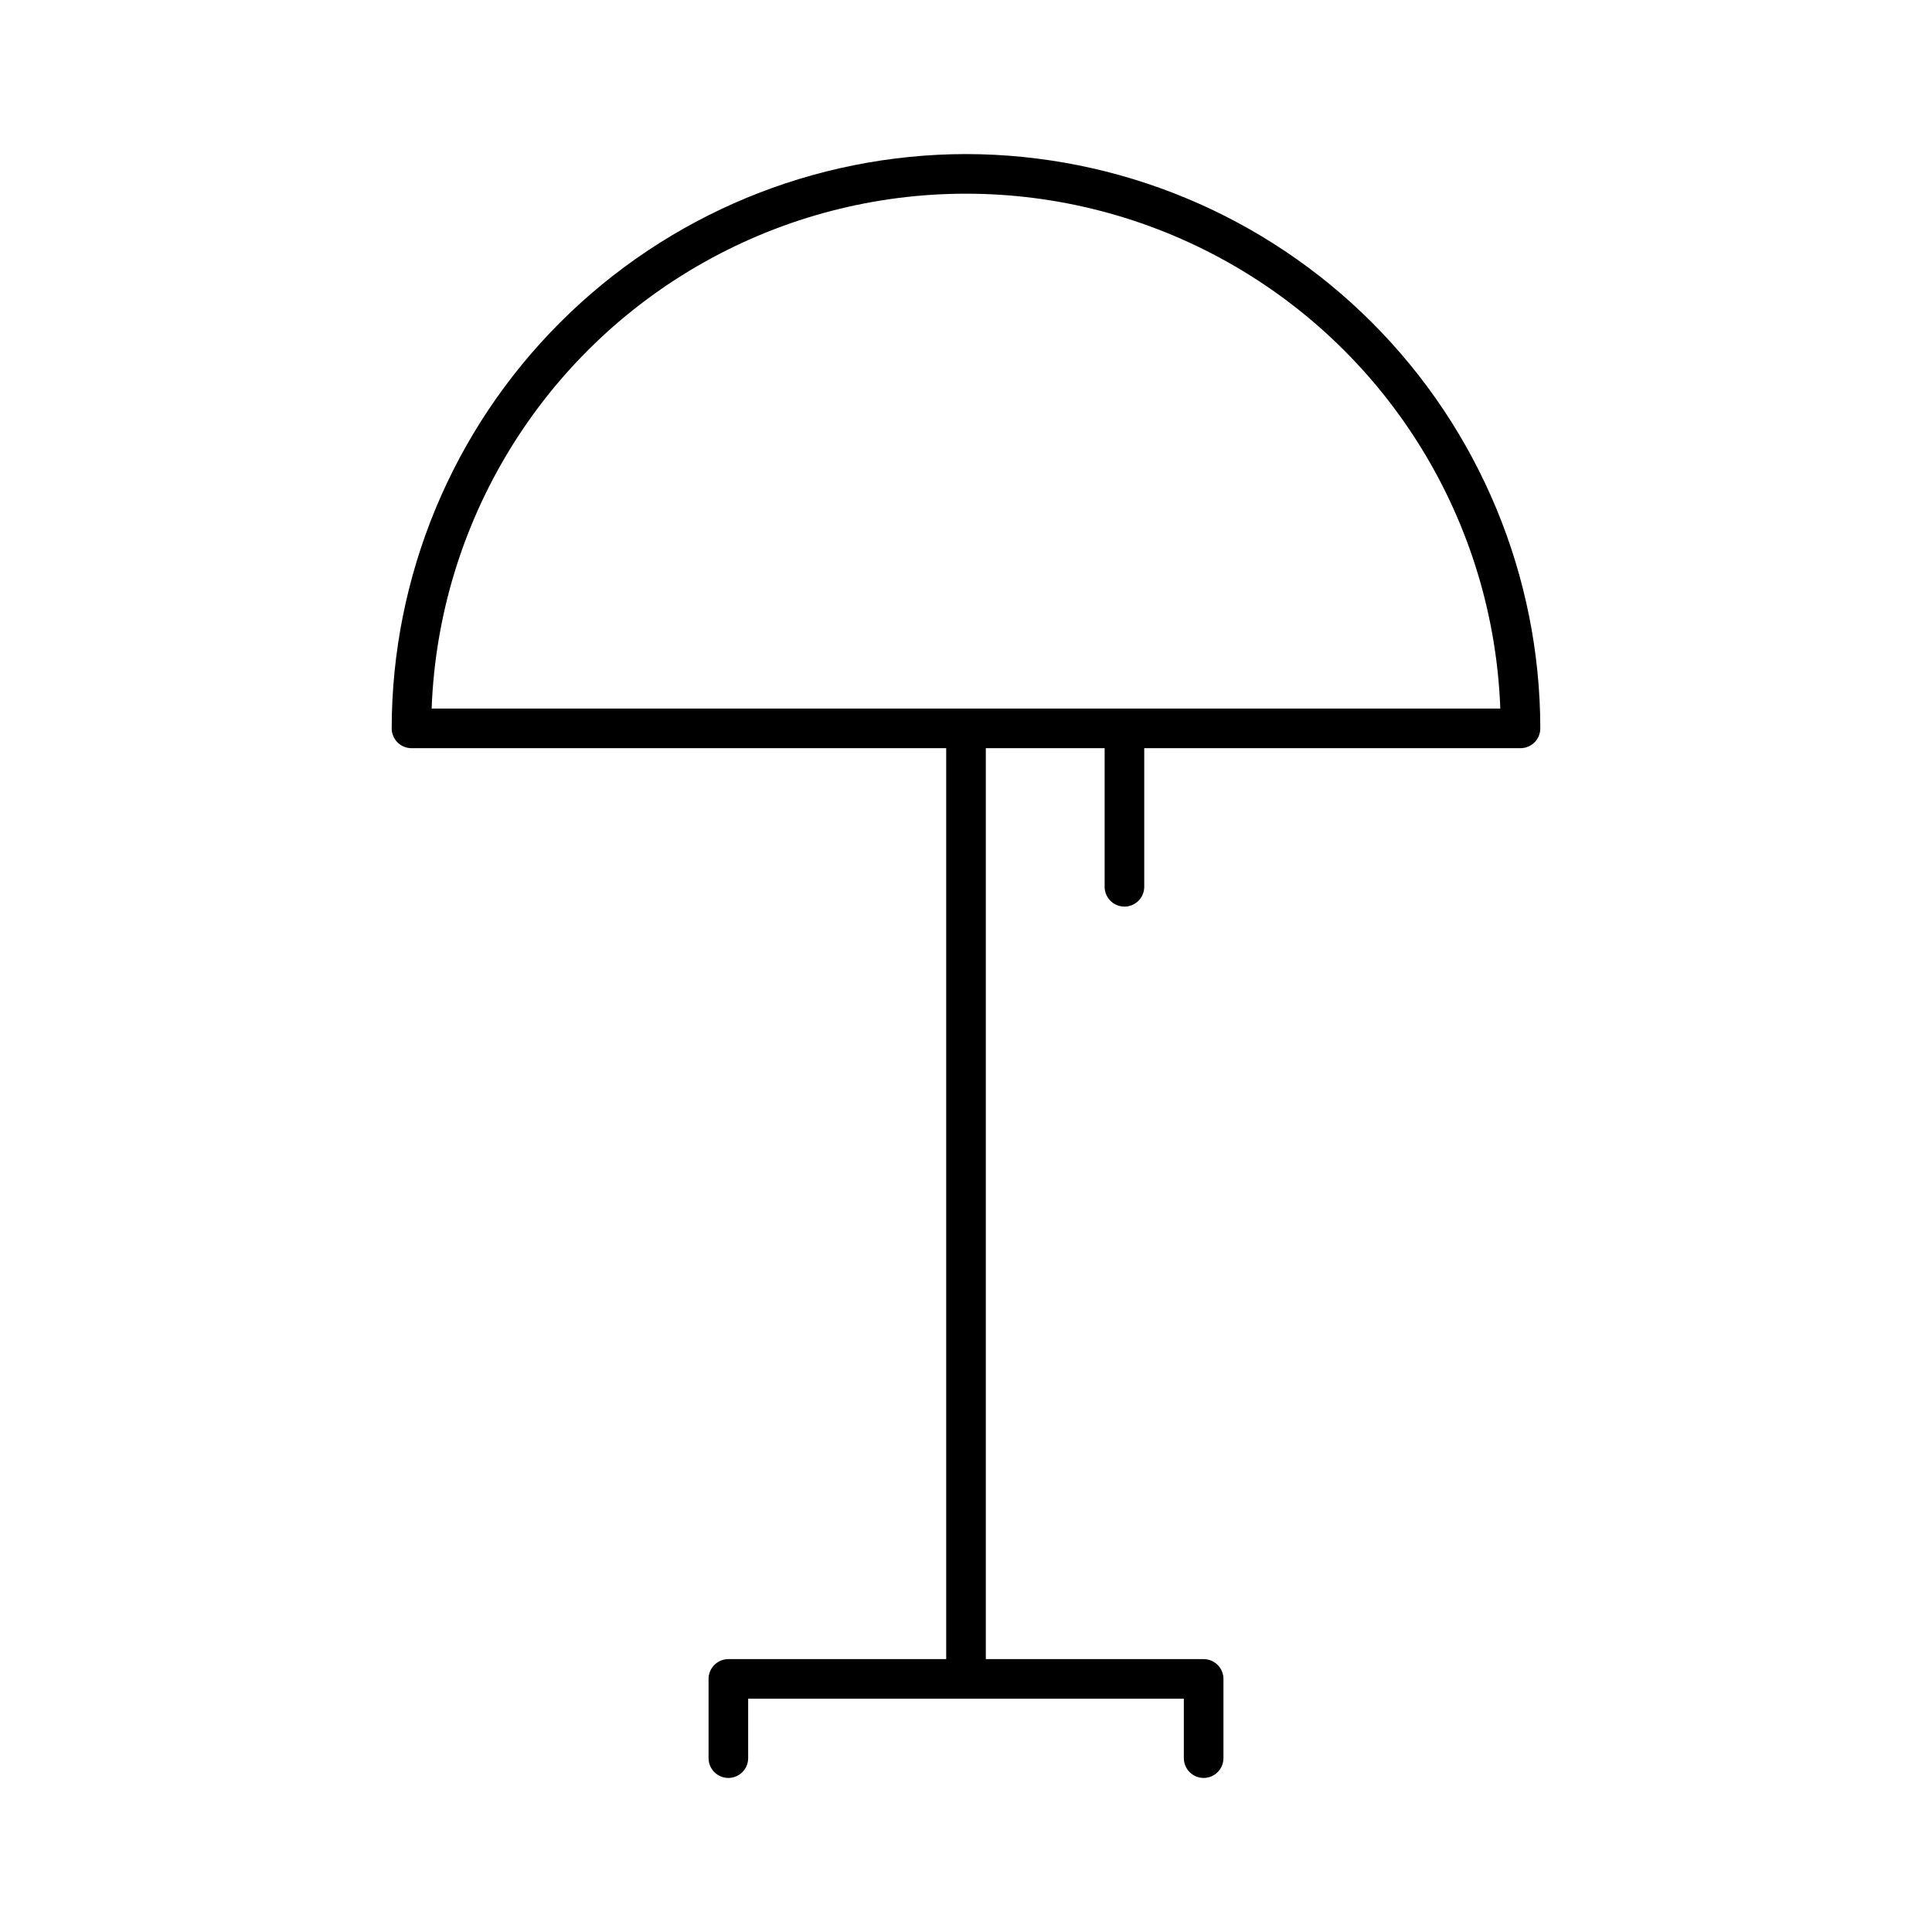 <?xml version="1.0" encoding="UTF-8"?>
<!-- Uploaded to: ICON Repo, www.iconrepo.com, Generator: ICON Repo Mixer Tools -->
<svg fill="#000000" width="800px" height="800px" version="1.1" viewBox="144 144 512 512" xmlns="http://www.w3.org/2000/svg">
 <path d="m400 184.83c-40.352 0.047-79.035 16.098-107.57 44.629s-44.582 67.215-44.629 107.57c0 1.391 0.555 2.727 1.539 3.711s2.316 1.535 3.711 1.535h141.7v241.41h-57.727c-2.898 0-5.246 2.352-5.25 5.246v20.992c0 2.898 2.352 5.25 5.25 5.25 2.898 0 5.246-2.352 5.246-5.25v-15.742h115.46v15.742c0 2.898 2.352 5.25 5.25 5.25 2.898 0 5.246-2.352 5.246-5.25v-20.992c0-2.894-2.352-5.246-5.246-5.246h-57.73v-241.41h31.488v36.738c0 2.898 2.352 5.246 5.25 5.246s5.246-2.348 5.246-5.246v-36.738h99.711c1.395 0 2.731-0.551 3.715-1.535s1.535-2.32 1.535-3.711c-0.047-40.352-16.098-79.035-44.629-107.57s-67.215-44.582-107.56-44.629zm-141.61 146.95c1.832-49.34 29.211-94.172 72.273-118.33 43.062-24.16 95.598-24.16 138.66 0 43.062 24.156 70.445 68.988 72.273 118.33z"/>
</svg>